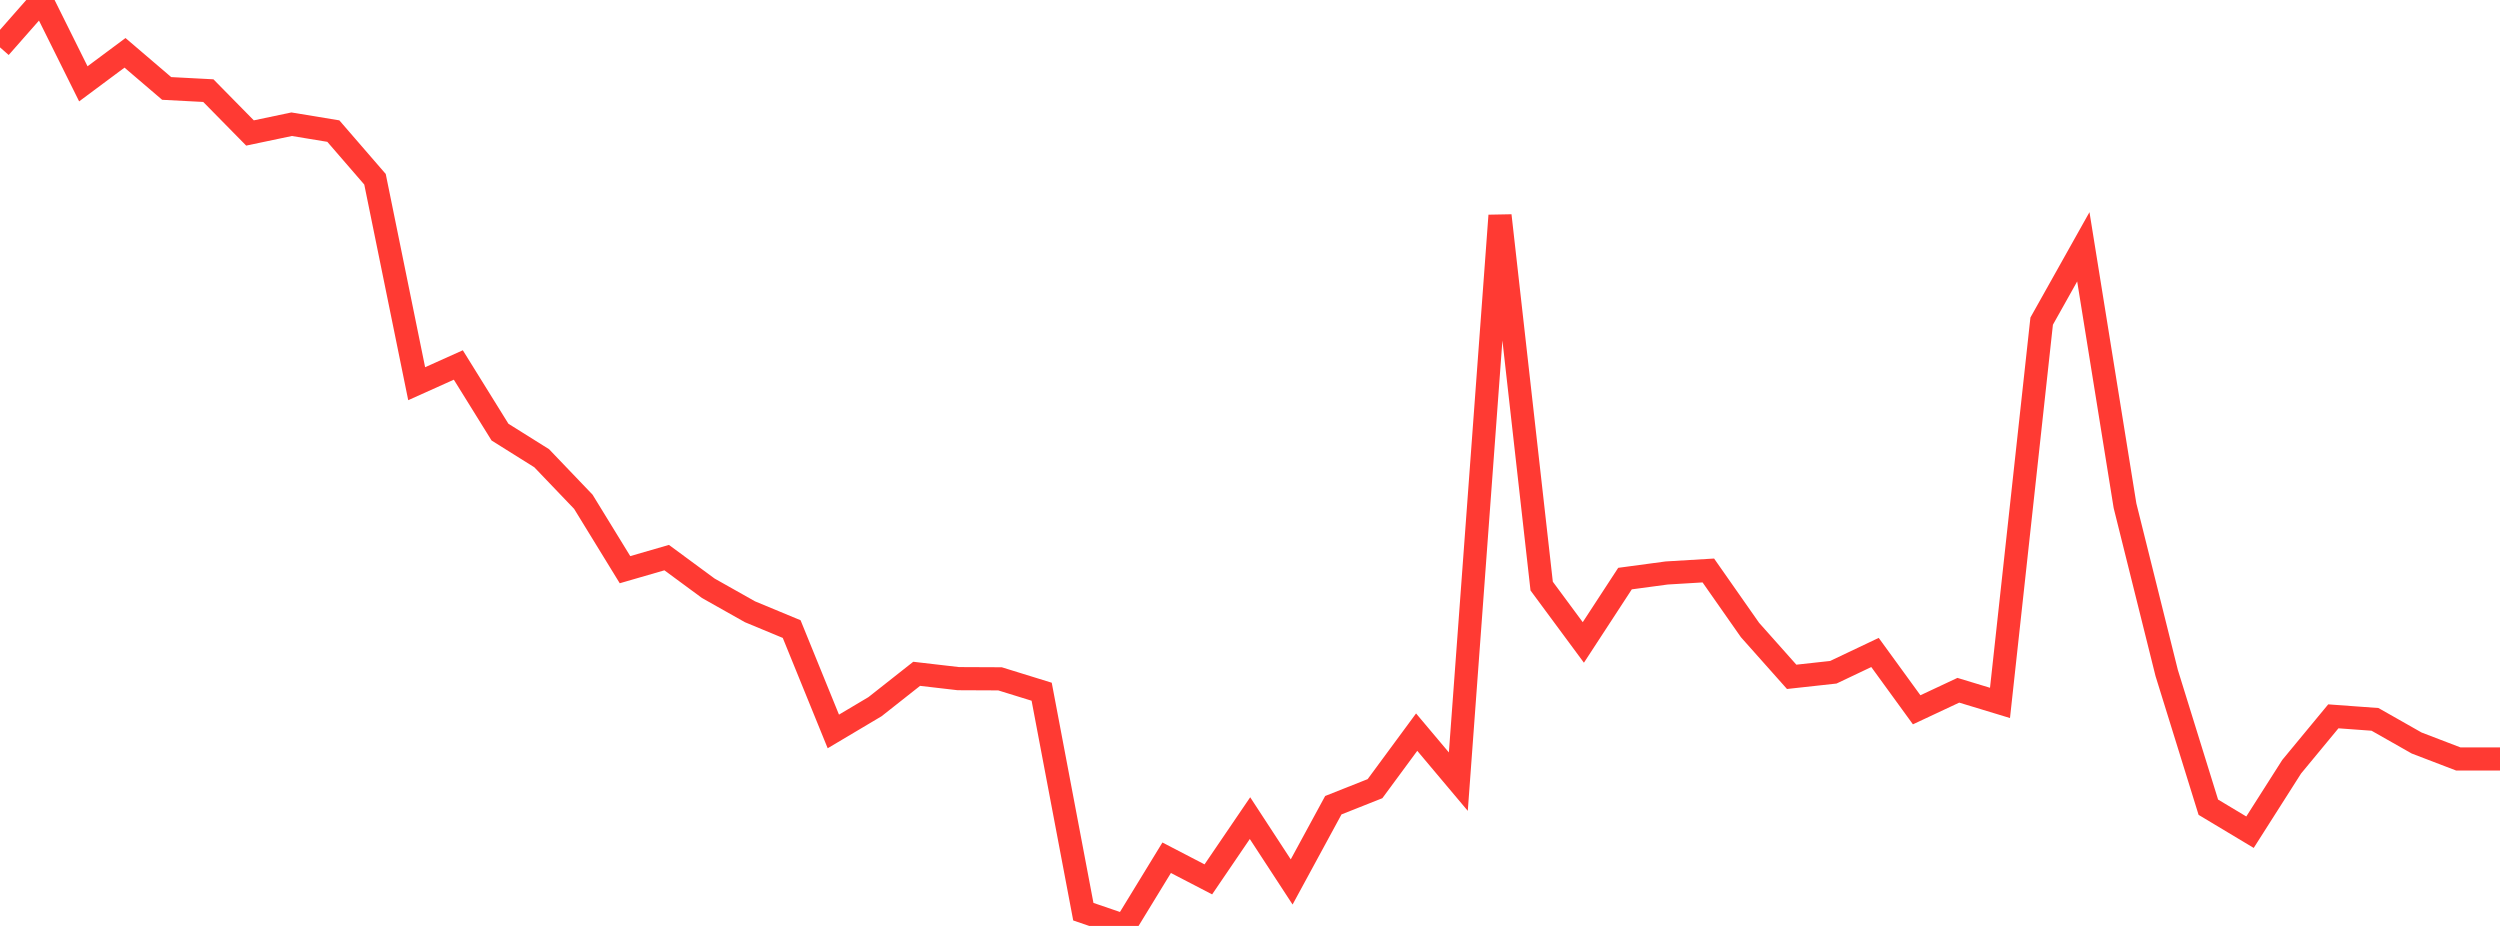 <?xml version="1.0" standalone="no"?>
<!DOCTYPE svg PUBLIC "-//W3C//DTD SVG 1.1//EN" "http://www.w3.org/Graphics/SVG/1.1/DTD/svg11.dtd">

<svg width="135" height="50" viewBox="0 0 135 50" preserveAspectRatio="none" 
  xmlns="http://www.w3.org/2000/svg"
  xmlns:xlink="http://www.w3.org/1999/xlink">


<polyline points="0.0, 2.557 2.25, 0.0 4.5, 4.527 6.75, 2.853 9.0, 4.776 11.25, 4.894 13.5, 7.181 15.75, 6.708 18.0, 7.079 20.25, 9.68 22.5, 20.72 24.75, 19.709 27.0, 23.335 29.25, 24.744 31.5, 27.095 33.75, 30.763 36.0, 30.111 38.25, 31.768 40.5, 33.036 42.75, 33.97 45.0, 39.498 47.25, 38.161 49.5, 36.386 51.75, 36.647 54.0, 36.657 56.25, 37.353 58.5, 49.231 60.75, 50.0 63.0, 46.318 65.25, 47.486 67.5, 44.179 69.75, 47.625 72.0, 43.481 74.25, 42.588 76.5, 39.535 78.75, 42.209 81.0, 11.639 83.25, 31.649 85.5, 34.692 87.75, 31.244 90.0, 30.941 92.25, 30.806 94.5, 34.02 96.75, 36.549 99.0, 36.302 101.25, 35.233 103.5, 38.329 105.75, 37.274 108.0, 37.957 110.25, 17.341 112.5, 13.327 114.75, 27.306 117.0, 36.338 119.25, 43.589 121.5, 44.939 123.75, 41.403 126.0, 38.682 128.25, 38.846 130.5, 40.123 132.75, 40.985 135.0, 40.985" fill="none" stroke="#ff3a33" stroke-width="1.25"/>

</svg>